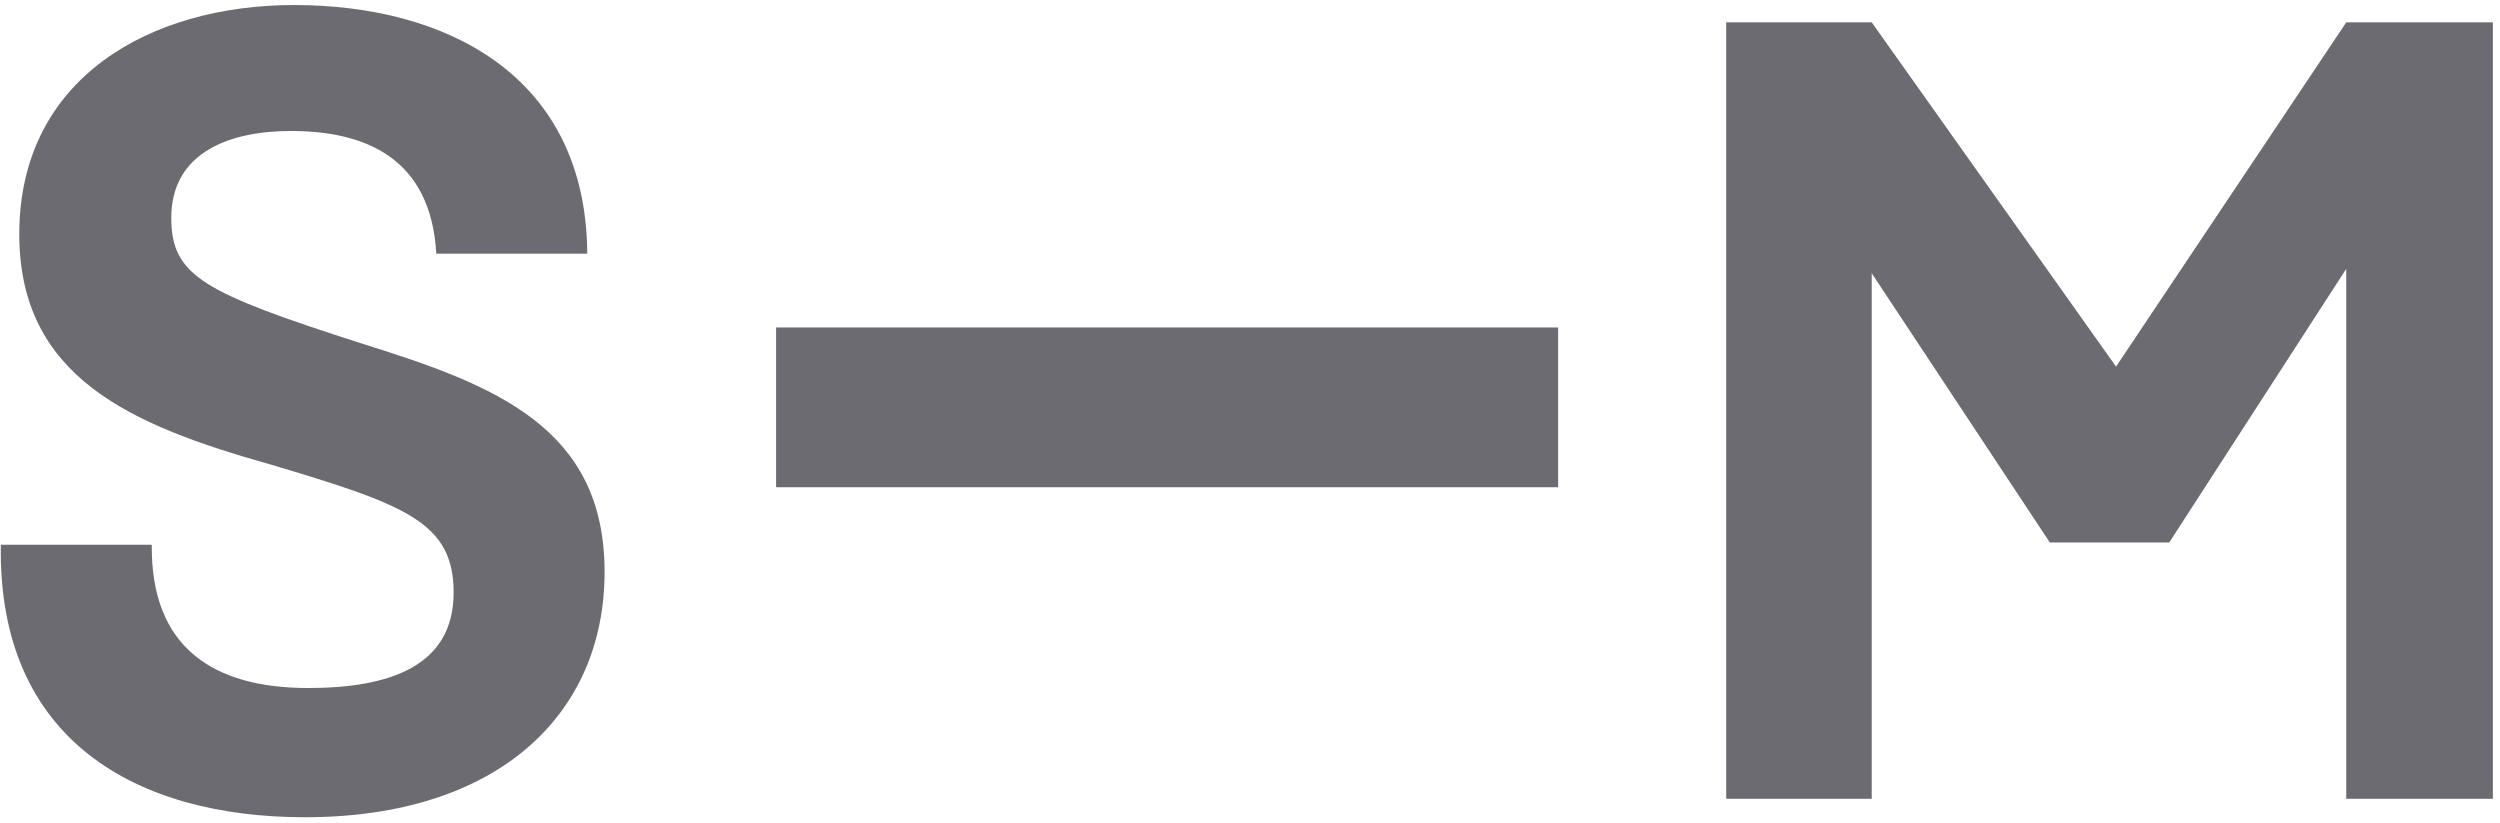 <?xml version="1.0" encoding="UTF-8"?> <svg xmlns="http://www.w3.org/2000/svg" viewBox="0 0 313 103"><g fill="none" fill-rule="evenodd"><path d="M216.119 100.009h18.22v-65.8l22.3 33.71h14.95l22.16-34.26v66.35h18.36V2.799h-18.36l-28.82 43.1-30.59-43.1h-18.22v97.21Zm-177.945 2.31c24.06 0 37.52-12.78 37.52-30.72 0-18.09-13.73-23.39-30.32-28.56-19.85-6.39-23.93-8.43-23.93-15.77 0-8.29 7.48-10.87 14.96-10.87 9.38 0 17.54 3.4 18.22 15.36h18.9c-.14-22.43-17.81-31.13-36.71-31.13-17.95 0-34.4 9.11-34.4 28.68 0 17.95 14 23.93 31.41 28.83 16.86 5.03 22.97 7.2 22.97 16.04 0 9.24-8.02 11.96-18.21 11.96-11.83 0-19.72-5.03-19.58-17.94H.104c-.41 24.6 17.13 34.12 38.07 34.12ZM195.078 51h-97.91" fill="#6b6b71" fill-rule="nonzero"></path><path stroke="#6b6b71" stroke-width="20" d="M195.078 51h-97.91"></path></g></svg> 
